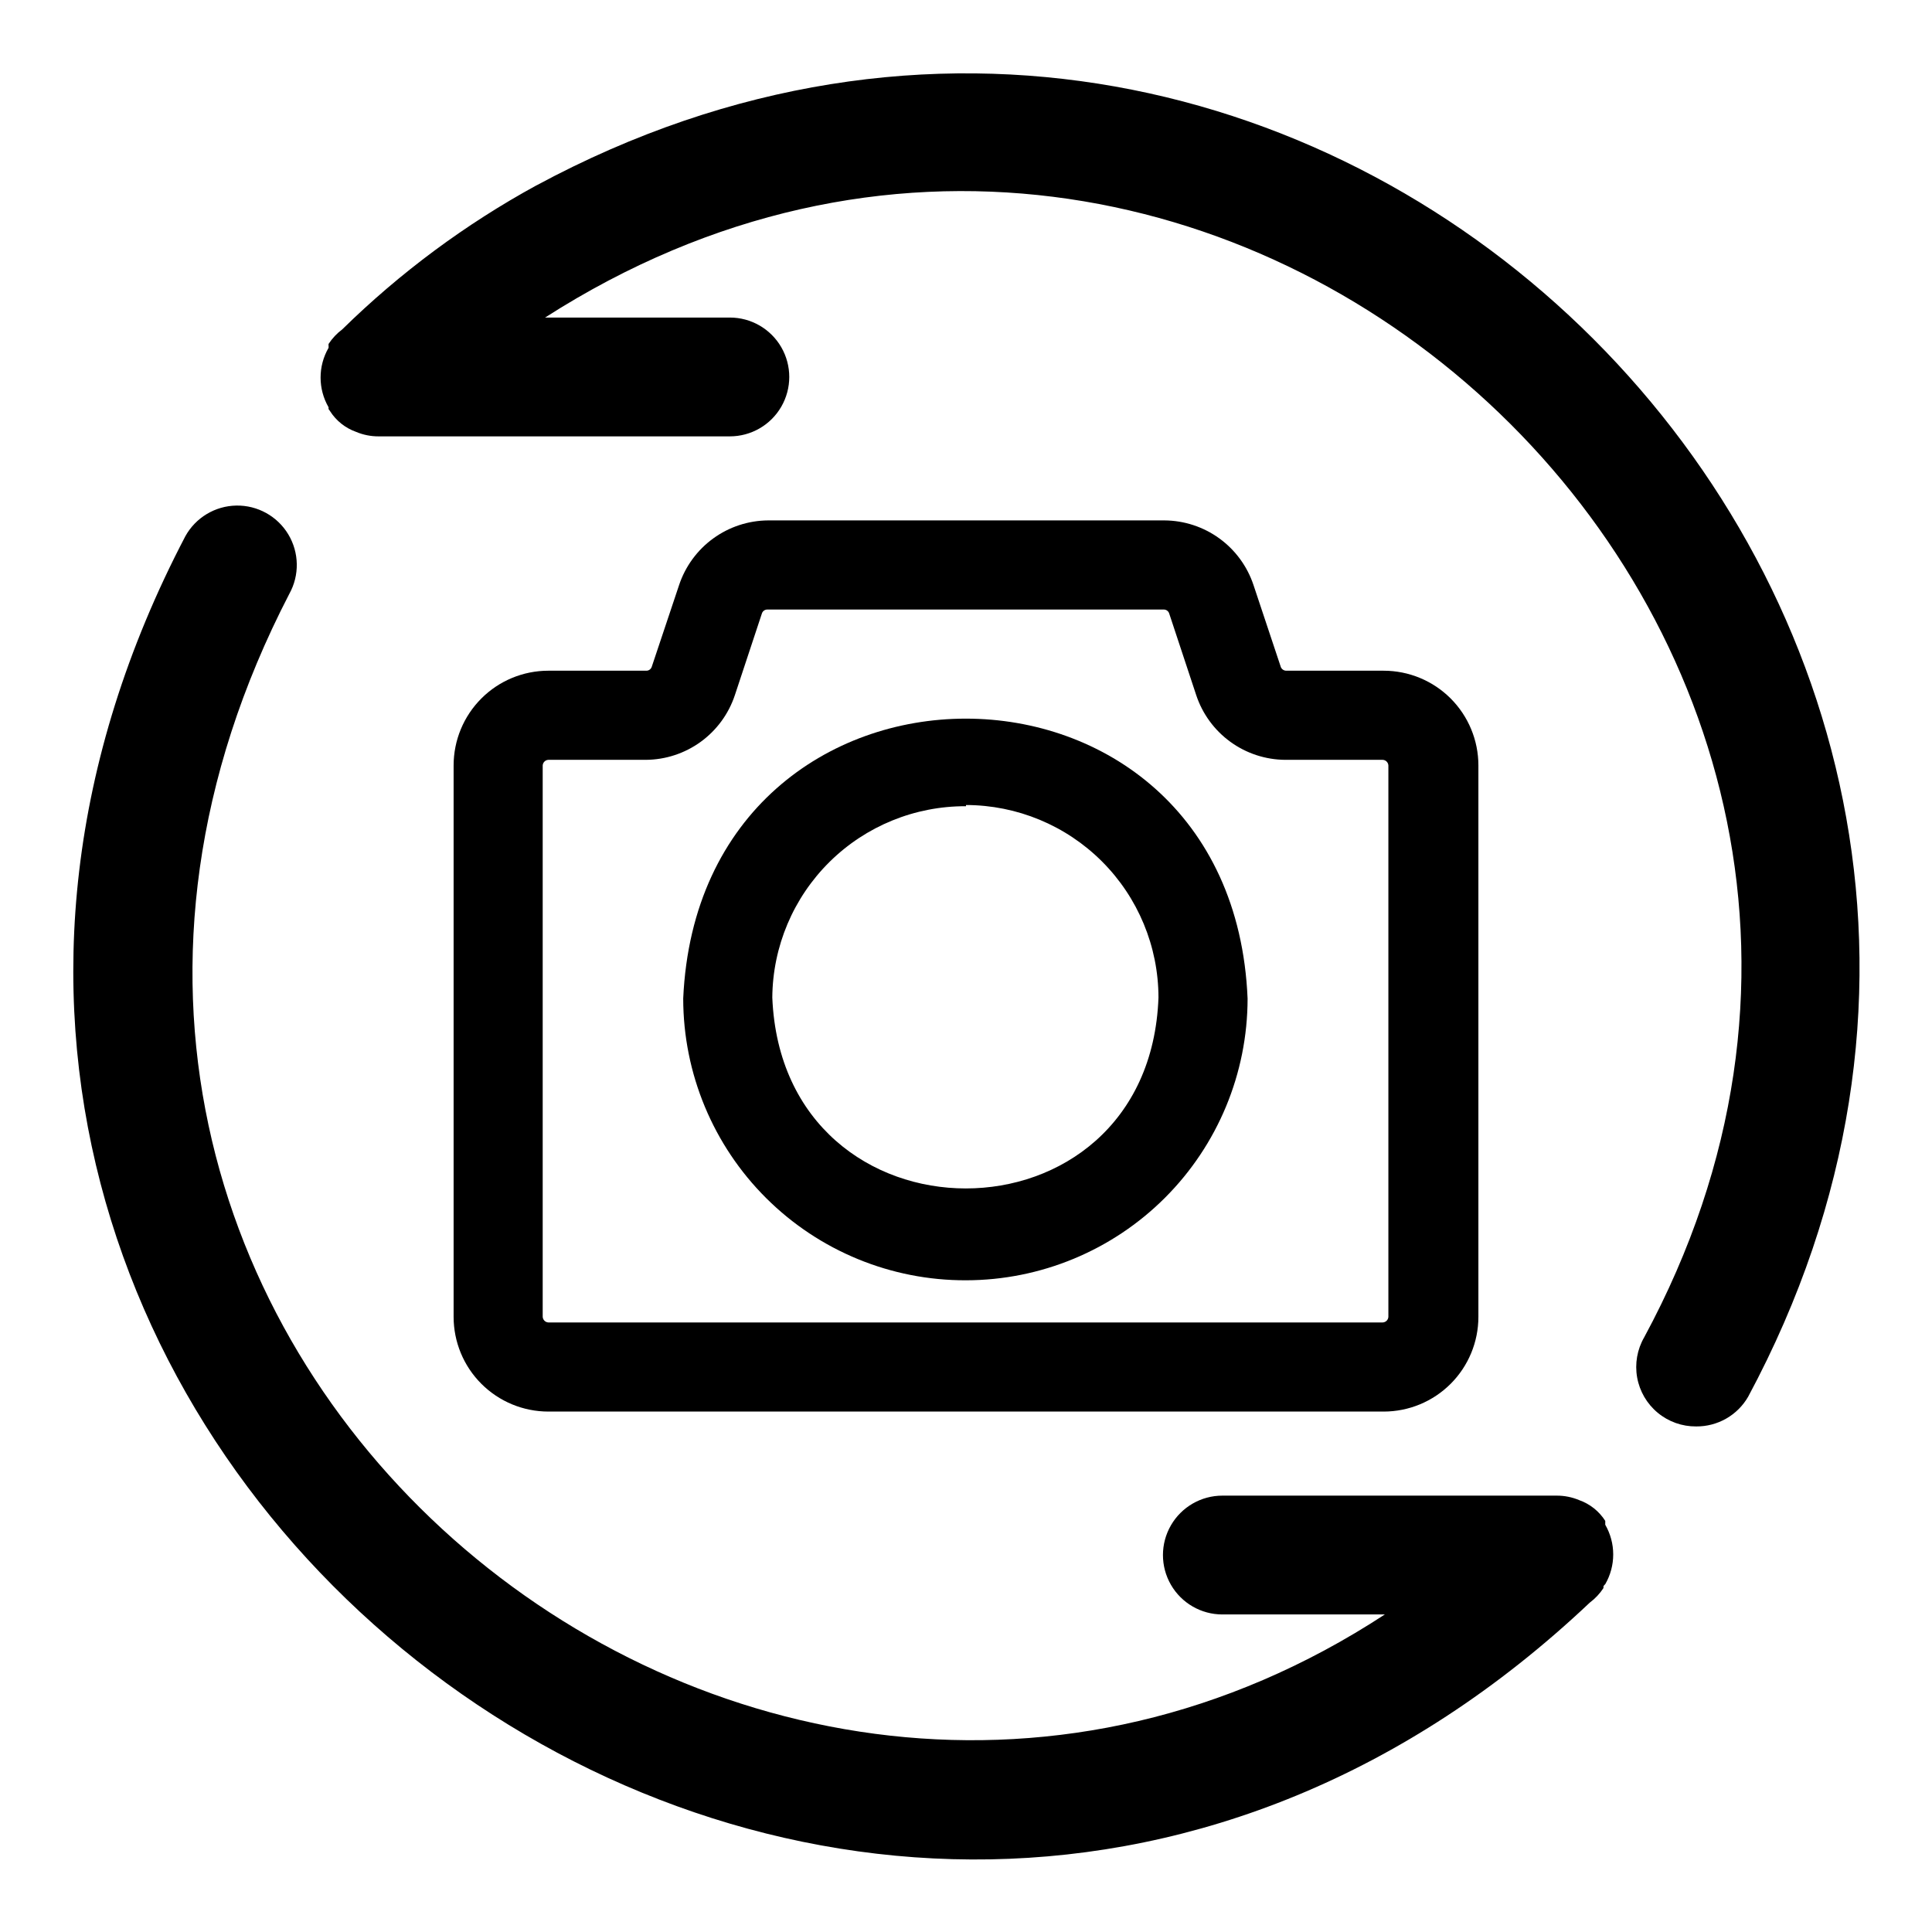 <?xml version="1.0" encoding="UTF-8"?>
<!-- Uploaded to: ICON Repo, www.iconrepo.com, Generator: ICON Repo Mixer Tools -->
<svg fill="#000000" width="800px" height="800px" version="1.1" viewBox="144 144 512 512" xmlns="http://www.w3.org/2000/svg">
 <g>
  <path d="m286.17 193.12c-18.836 10.297-36.16 23.145-51.48 38.18-1.426 1.062-2.652 2.371-3.621 3.859v0.473-0.004c0.023 0.184 0.023 0.371 0 0.555-2.812 4.871-2.812 10.871 0 15.742v0.473l0.395 0.551h-0.004c1.629 2.562 4.066 4.5 6.93 5.512 1.867 0.781 3.875 1.184 5.902 1.18h93.125c5.625 0 10.824-3 13.637-7.871 2.812-4.871 2.812-10.875 0-15.746-2.812-4.871-8.012-7.871-13.637-7.871h-48.961c177.75-113.91 391.87 84.152 291.27 270.25-1.859 3.219-2.519 6.992-1.863 10.652 0.656 3.66 2.586 6.969 5.449 9.34 2.859 2.375 6.469 3.656 10.188 3.625 2.789 0.023 5.531-0.691 7.953-2.074 2.422-1.383 4.43-3.383 5.824-5.797 111.39-207.66-113.67-432.8-321.1-321.02z"/>
  <path d="m569.41 563.82c1.379-2.394 2.109-5.109 2.109-7.875 0-2.762-0.73-5.477-2.109-7.871v-1.023c-1.629-2.559-4.066-4.5-6.93-5.508-1.867-0.785-3.875-1.188-5.902-1.184h-88.641c-5.625 0-10.82 3.004-13.633 7.875-2.812 4.871-2.812 10.871 0 15.742s8.008 7.871 13.633 7.871h43.059c-169.32 110.76-392.18-73.84-290.32-270.48 2.731-4.922 2.625-10.926-0.273-15.75-2.898-4.824-8.148-7.734-13.777-7.637-5.625 0.098-10.77 3.191-13.5 8.113-125.56 239.86 175.39 468.62 372.19 282.61 1.422-1.062 2.648-2.367 3.621-3.856v-0.473c0.121-0.211 0.281-0.398 0.473-0.551z"/>
  <path d="m510.68 518.08c6.66 0 13.047-2.644 17.758-7.356 4.707-4.707 7.352-11.094 7.352-17.754v-146.11c0-6.66-2.644-13.047-7.352-17.758-4.711-4.711-11.098-7.356-17.758-7.356h-25.82c-0.617-0.008-1.172-0.379-1.418-0.945l-7.242-21.727c-1.645-4.969-4.812-9.301-9.047-12.379-4.238-3.078-9.332-4.75-14.57-4.781h-105.01c-5.234 0.031-10.332 1.703-14.566 4.781-4.238 3.078-7.402 7.41-9.051 12.379l-7.242 21.648c-0.203 0.609-0.773 1.023-1.414 1.023h-25.98c-6.66 0-13.047 2.644-17.754 7.356-4.711 4.711-7.356 11.098-7.356 17.758v146.11c0 6.66 2.644 13.047 7.356 17.754 4.707 4.711 11.094 7.356 17.754 7.356zm-222.86-25.109v-146.11c0.043-0.809 0.688-1.457 1.496-1.496h25.82c5.238-0.031 10.332-1.703 14.57-4.781 4.234-3.078 7.402-7.41 9.047-12.379l7.164-21.648c0.203-0.613 0.773-1.023 1.418-1.023h105.09c0.645 0 1.215 0.41 1.418 1.023l7.164 21.648c1.645 4.969 4.809 9.301 9.047 12.379 4.234 3.078 9.332 4.75 14.566 4.781h25.82c0.812 0.039 1.457 0.688 1.496 1.496v146.11c-0.039 0.809-0.684 1.453-1.496 1.492h-221.12c-0.809-0.039-1.453-0.684-1.496-1.492z"/>
  <path d="m400 483.29c19.785-0.02 38.754-7.891 52.746-21.883 13.988-13.988 21.859-32.957 21.879-52.746-4.094-98.953-145.16-98.953-149.57 0h0.004c0.02 19.844 7.93 38.859 21.992 52.859 14.059 14 33.105 21.832 52.949 21.77zm0-125.95c13.52 0.02 26.484 5.402 36.047 14.965 9.559 9.562 14.941 22.523 14.961 36.047-2.441 67.465-99.582 67.465-102.34 0 0.105-13.523 5.566-26.453 15.188-35.957 9.621-9.5 22.617-14.801 36.141-14.738z"/>
 </g>
</svg>